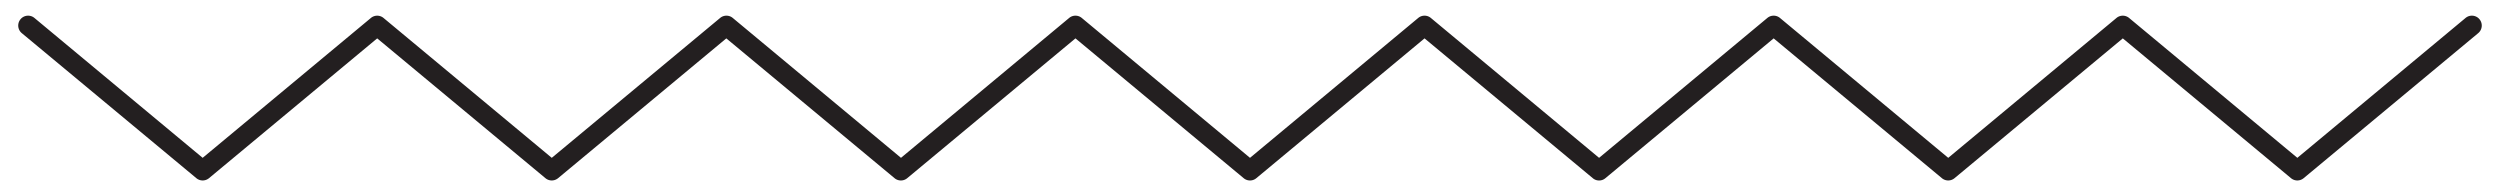 <?xml version="1.0" encoding="UTF-8"?> <svg xmlns="http://www.w3.org/2000/svg" id="Layer_1" data-name="Layer 1" viewBox="0 0 760.28 59.66"> <defs> <style>.cls-1{fill:#231f20;}</style> </defs> <path class="cls-1" d="M486.3,54.89a2.93,2.93,0,0,1-1.91-.7L433.22,11.67,382.06,54.19a3,3,0,0,1-3.84,0L327.06,11.67,275.89,54.19a3,3,0,0,1-3.84,0L220.88,11.67,169.71,54.19a3,3,0,0,1-3.83,0L114.71,11.67,63.55,54.19a3,3,0,0,1-3.83,0L6.63,10.08a3,3,0,1,1,3.84-4.62L61.63,48,112.8,5.46a3,3,0,0,1,3.83,0L167.8,48,219,5.46a3,3,0,0,1,3.84,0L274,48,325.14,5.46a3,3,0,0,1,3.84,0L380.14,48,431.3,5.46a3,3,0,0,1,3.84,0L486.3,48,537.47,5.46a3,3,0,0,1,3.84,0L592.48,48,643.65,5.46a3,3,0,0,1,3.83,0L698.65,48,749.81,5.46a3,3,0,0,1,3.84,4.62L700.56,54.19a3,3,0,0,1-3.83,0L645.57,11.67,594.39,54.19a3,3,0,0,1-3.83,0L539.39,11.67,488.22,54.19A2.94,2.94,0,0,1,486.3,54.89Z"></path> </svg> 